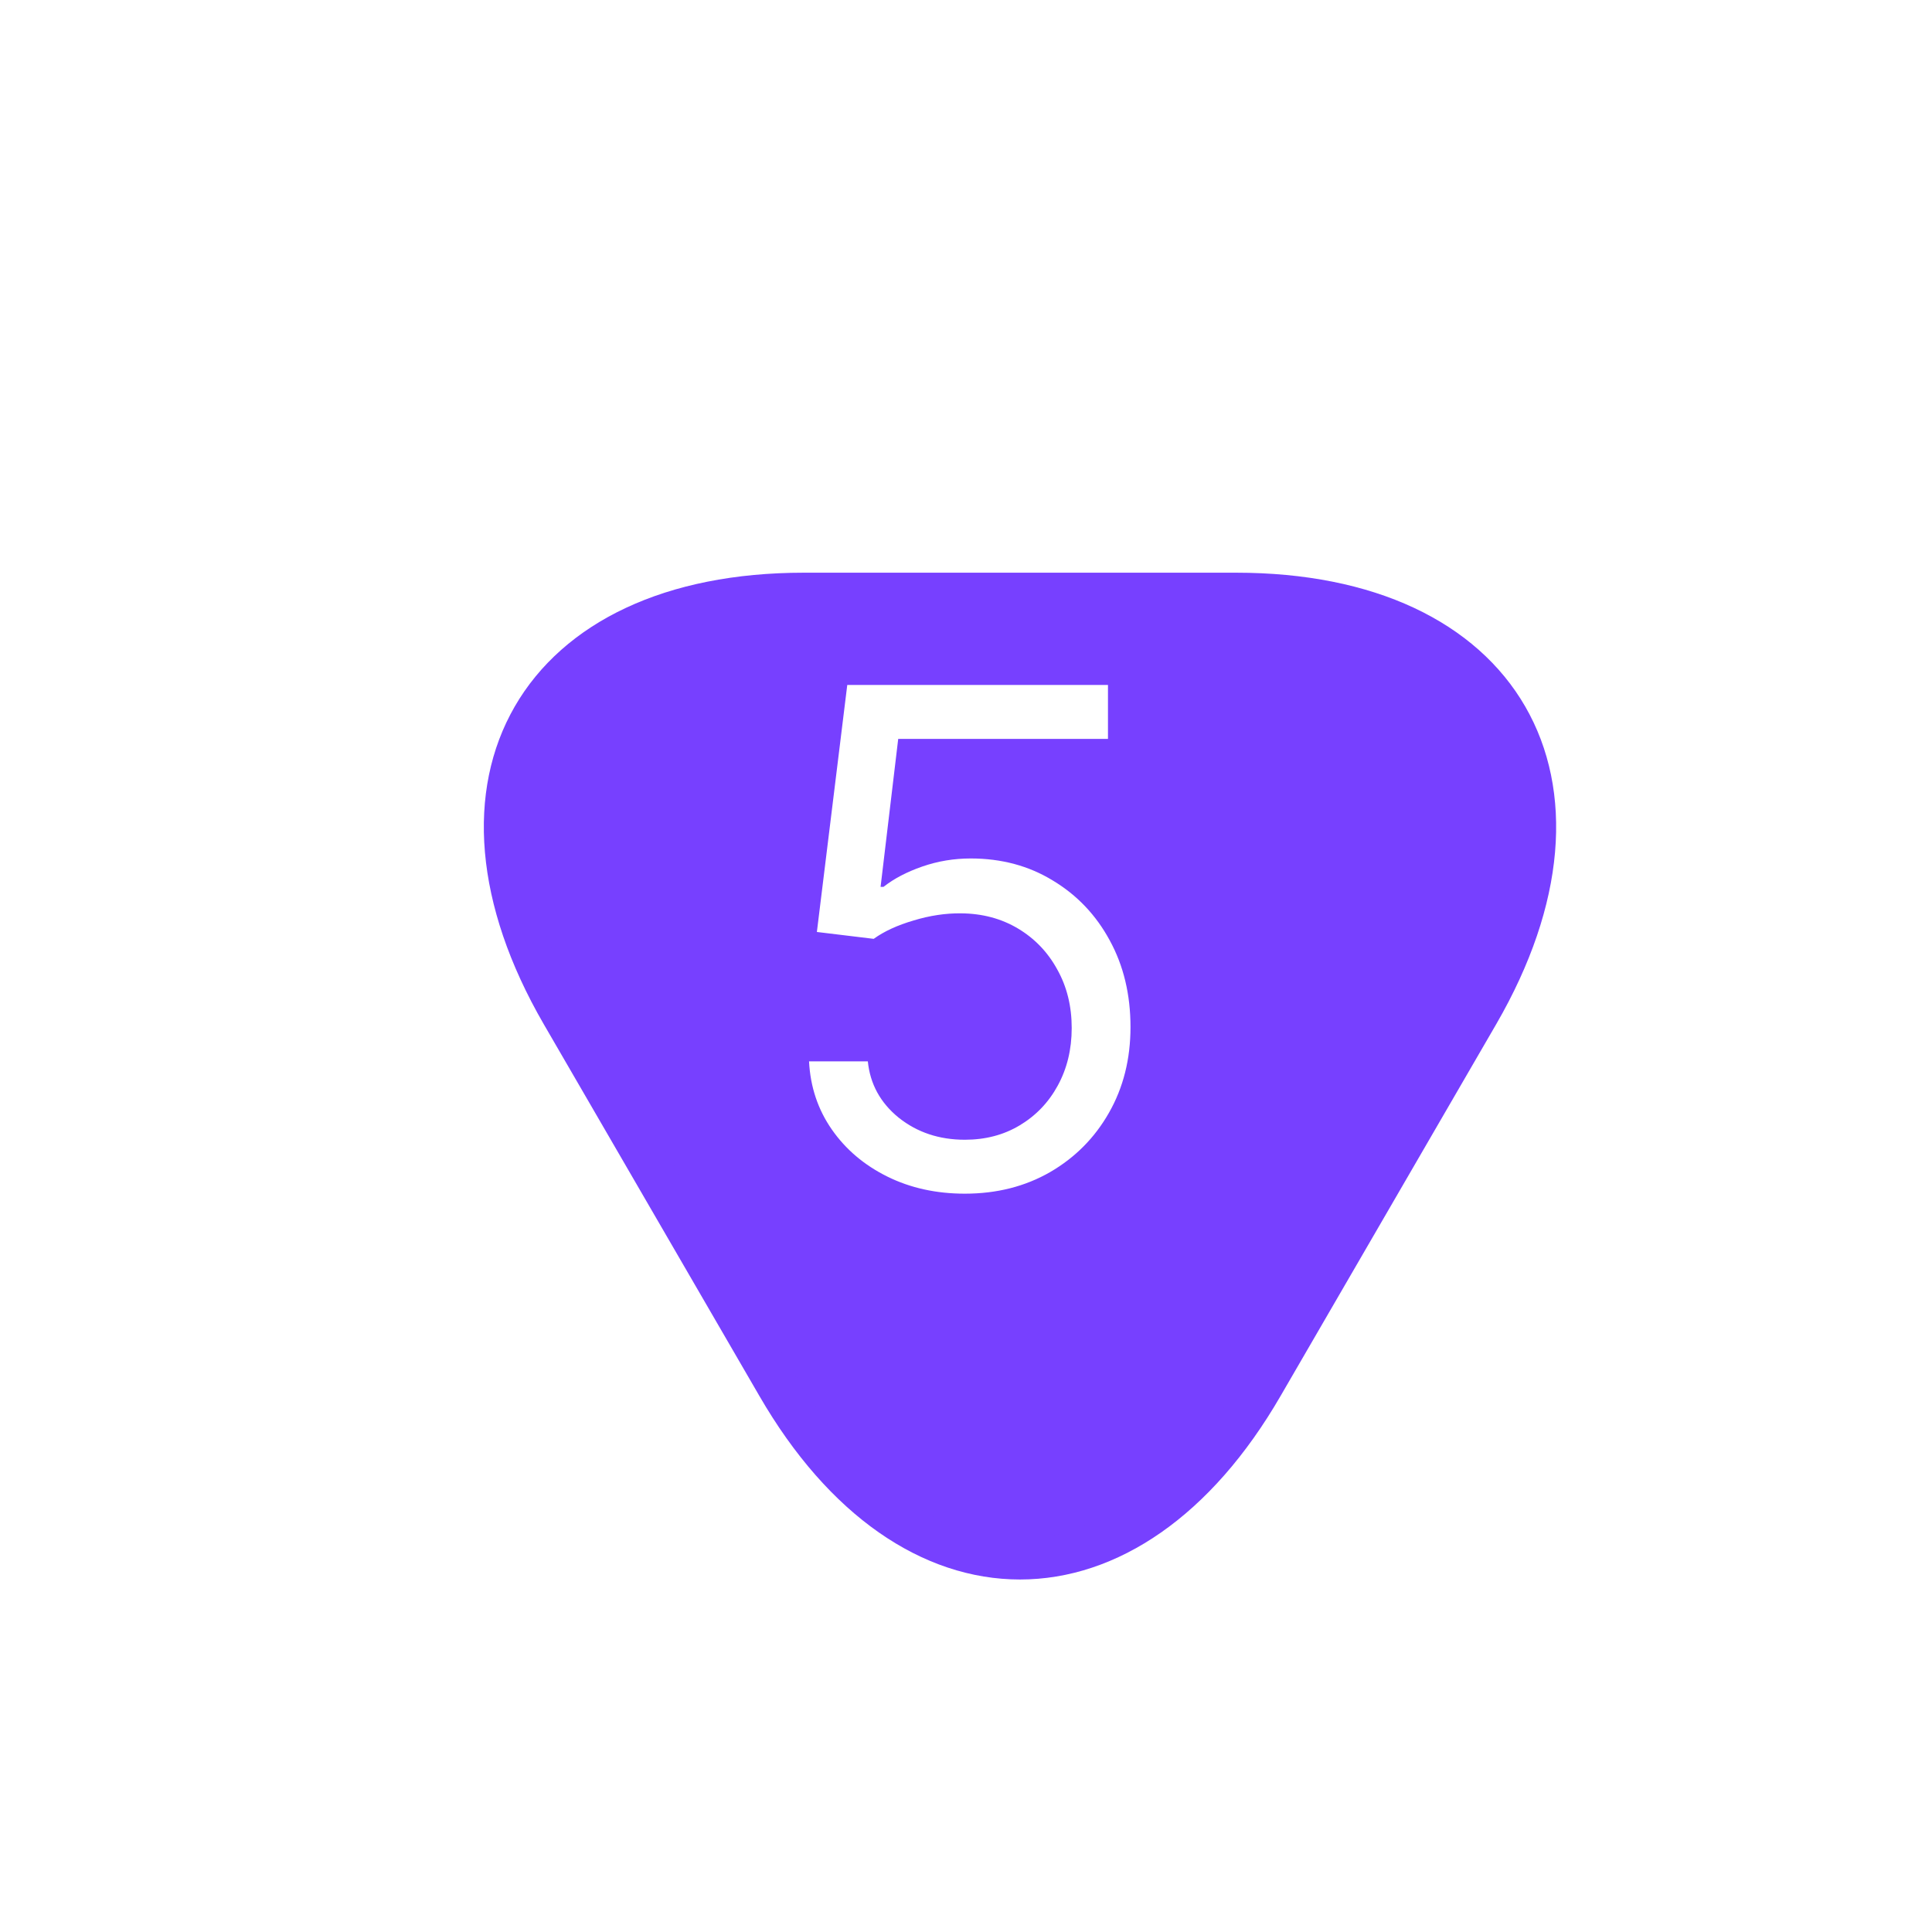 <?xml version="1.0" encoding="UTF-8"?> <svg xmlns="http://www.w3.org/2000/svg" width="70" height="70" viewBox="0 0 70 70" fill="none"> <g filter="url(#filter0_d_1226_380)"> <path d="M35 17.5H42.787C52.441 17.5 56.408 24.355 51.566 32.725L47.658 39.463L43.75 46.2C38.908 54.571 31.004 54.571 26.162 46.2L22.254 39.463L18.346 32.725C13.504 24.355 17.471 17.5 27.125 17.5H35Z" fill="#7740FF" stroke="#7740FF" stroke-width="1.5" stroke-miterlimit="10" stroke-linecap="round" stroke-linejoin="round"></path> </g> <path d="M34.959 43.249C33.917 43.249 32.979 43.041 32.145 42.627C31.31 42.213 30.641 41.645 30.138 40.923C29.635 40.2 29.36 39.378 29.313 38.455H31.443C31.526 39.277 31.899 39.958 32.562 40.496C33.231 41.029 34.03 41.295 34.959 41.295C35.705 41.295 36.368 41.121 36.948 40.772C37.533 40.422 37.992 39.943 38.324 39.334C38.661 38.718 38.83 38.023 38.83 37.247C38.83 36.454 38.655 35.747 38.306 35.125C37.963 34.498 37.489 34.004 36.885 33.643C36.282 33.282 35.592 33.098 34.817 33.092C34.261 33.086 33.689 33.172 33.103 33.35C32.517 33.521 32.035 33.743 31.656 34.016L29.597 33.767L30.698 24.818H40.144V26.771H32.544L31.905 32.133H32.011C32.384 31.838 32.852 31.592 33.414 31.397C33.977 31.201 34.562 31.104 35.172 31.104C36.285 31.104 37.276 31.37 38.146 31.903C39.022 32.429 39.709 33.151 40.206 34.069C40.709 34.986 40.96 36.034 40.96 37.212C40.96 38.372 40.7 39.407 40.179 40.319C39.664 41.224 38.954 41.941 38.048 42.467C37.143 42.988 36.113 43.249 34.959 43.249Z" fill="white"></path> <defs> <filter id="filter0_d_1226_380" x="13.529" y="16.75" width="46.854" height="44.478" filterUnits="userSpaceOnUse" color-interpolation-filters="sRGB"> <feFlood flood-opacity="0" result="BackgroundImageFix"></feFlood> <feColorMatrix in="SourceAlpha" type="matrix" values="0 0 0 0 0 0 0 0 0 0 0 0 0 0 0 0 0 0 127 0" result="hardAlpha"></feColorMatrix> <feOffset dx="2" dy="4"></feOffset> <feGaussianBlur stdDeviation="2"></feGaussianBlur> <feComposite in2="hardAlpha" operator="out"></feComposite> <feColorMatrix type="matrix" values="0 0 0 0 0 0 0 0 0 0 0 0 0 0 0 0 0 0 0.15 0"></feColorMatrix> <feBlend mode="normal" in2="BackgroundImageFix" result="effect1_dropShadow_1226_380"></feBlend> <feBlend mode="normal" in="SourceGraphic" in2="effect1_dropShadow_1226_380" result="shape"></feBlend> </filter> </defs> </svg> 